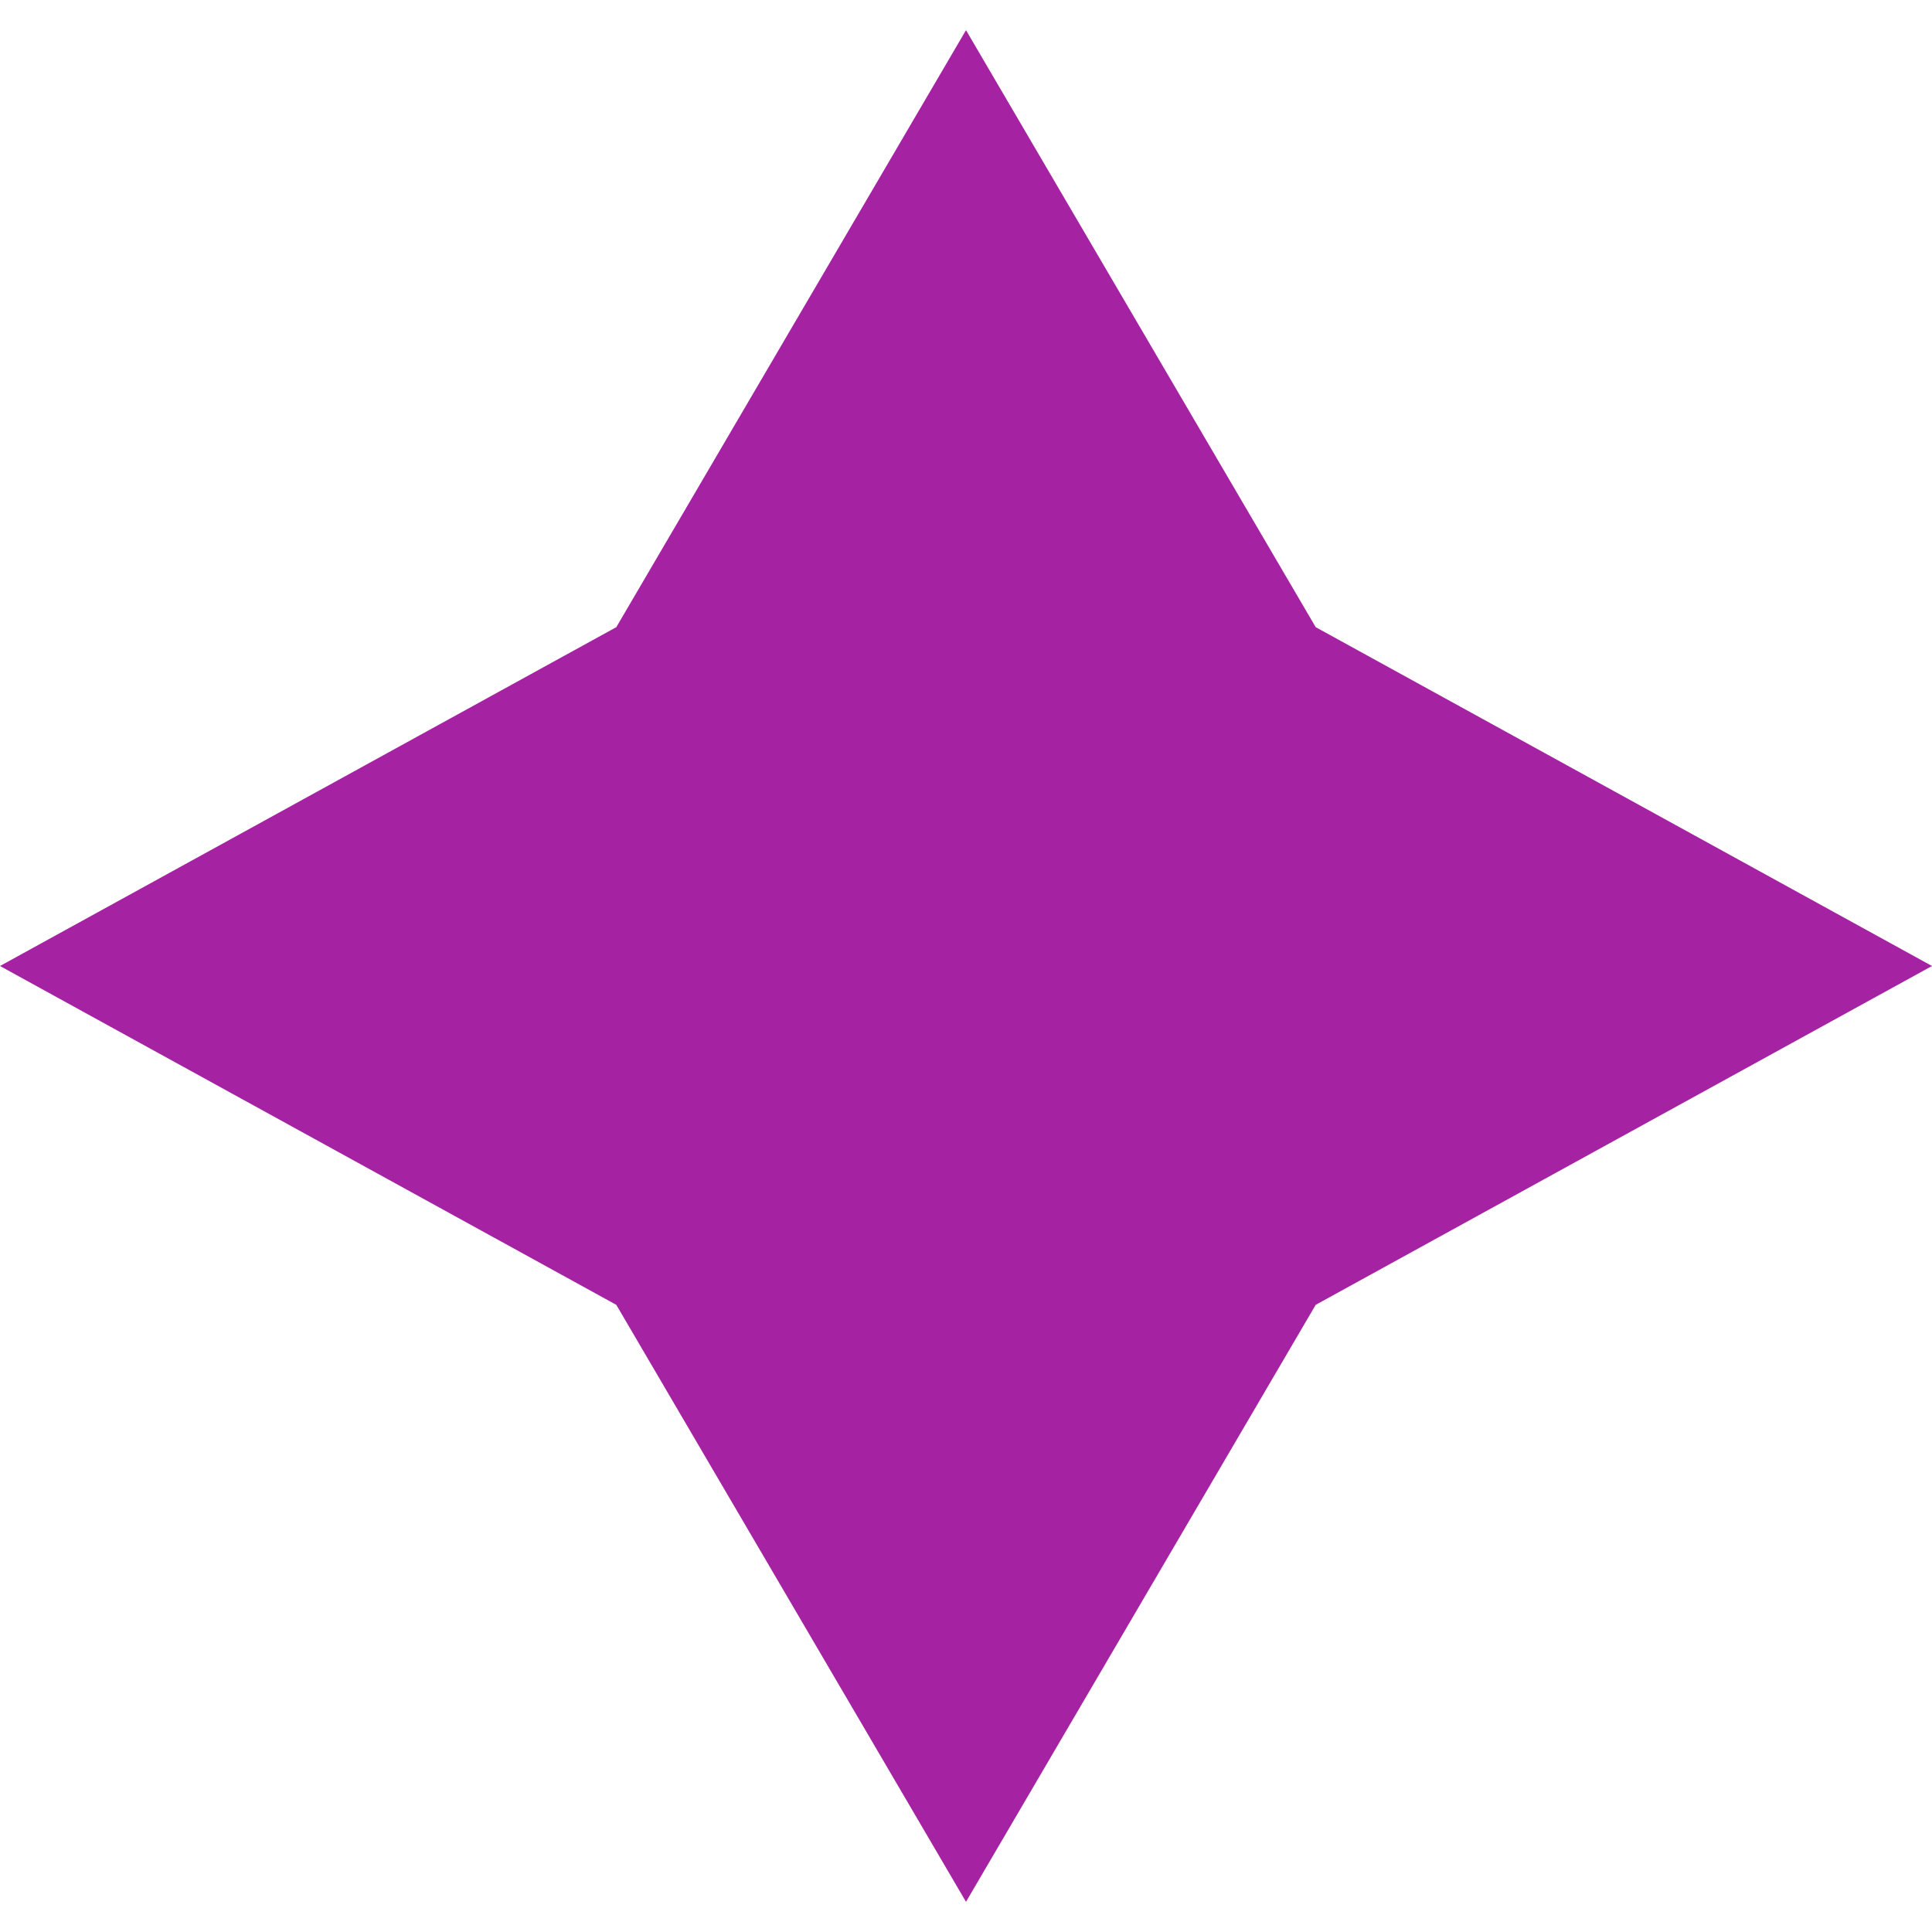 <svg width="13" height="13" viewBox="0 0 13 13" fill="none" xmlns="http://www.w3.org/2000/svg">
<path d="M6.5 0.203L8.853 4.22L13 6.5L8.853 8.78L6.5 12.797L4.147 8.78L0 6.5L4.147 4.22L6.5 0.203Z" fill="#A522A3"/>
</svg>
